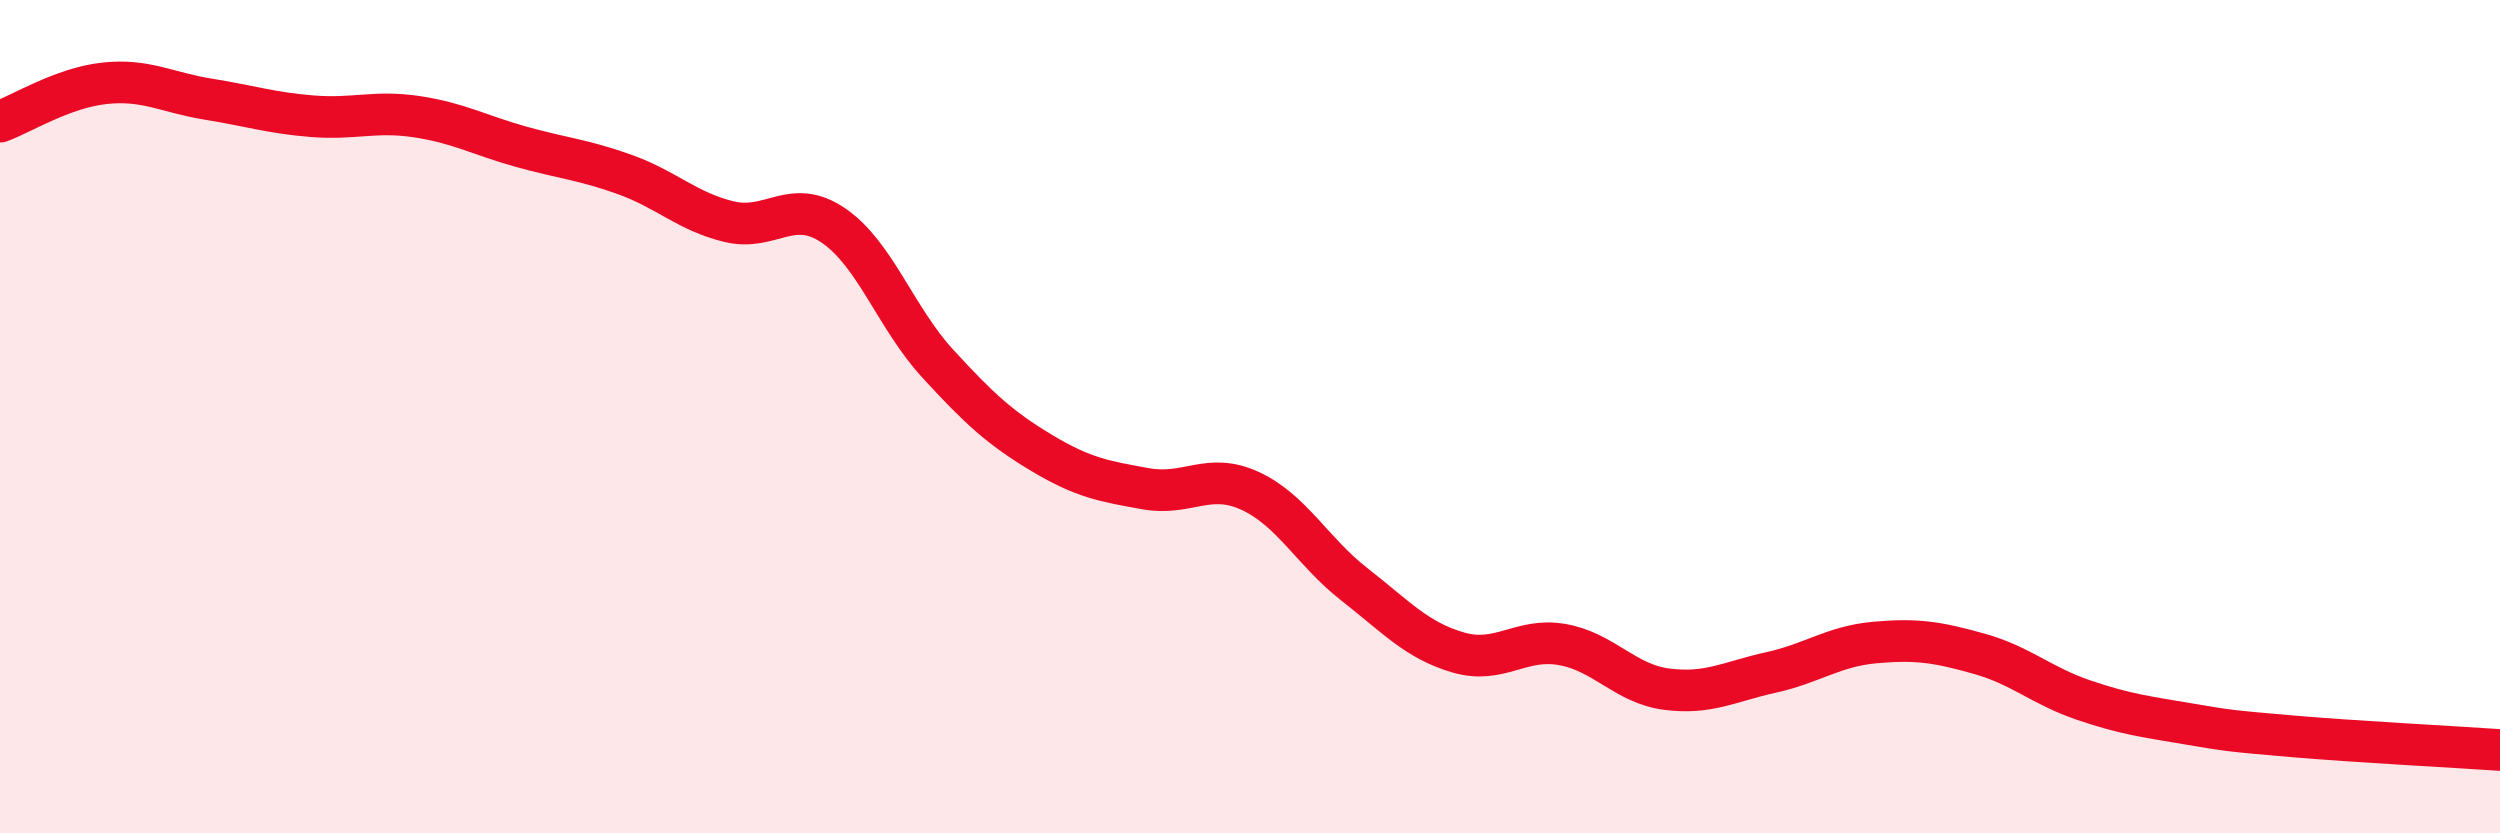
    <svg width="60" height="20" viewBox="0 0 60 20" xmlns="http://www.w3.org/2000/svg">
      <path
        d="M 0,2.92 C 0.5,2.74 1.5,2.11 2.5,2 C 3.5,1.89 4,2.22 5,2.38 C 6,2.54 6.5,2.71 7.5,2.79 C 8.5,2.87 9,2.65 10,2.8 C 11,2.95 11.5,3.24 12.5,3.52 C 13.5,3.8 14,3.83 15,4.19 C 16,4.55 16.5,5.08 17.5,5.32 C 18.5,5.56 19,4.73 20,5.41 C 21,6.09 21.5,7.63 22.5,8.72 C 23.5,9.81 24,10.27 25,10.87 C 26,11.47 26.5,11.55 27.5,11.73 C 28.5,11.91 29,11.32 30,11.78 C 31,12.24 31.5,13.24 32.5,14.02 C 33.5,14.8 34,15.37 35,15.66 C 36,15.95 36.5,15.29 37.5,15.47 C 38.5,15.65 39,16.41 40,16.54 C 41,16.67 41.5,16.36 42.5,16.14 C 43.5,15.92 44,15.51 45,15.42 C 46,15.33 46.5,15.41 47.5,15.69 C 48.5,15.97 49,16.46 50,16.8 C 51,17.14 51.5,17.2 52.5,17.37 C 53.5,17.54 53.5,17.54 55,17.67 C 56.5,17.8 59,17.93 60,18L60 20L0 20Z"
        fill="#EB0A25"
        opacity="0.1"
        stroke-linecap="round"
        stroke-linejoin="round"
      />
      <path
        d="M 0,2.92 C 0.5,2.74 1.5,2.11 2.5,2 C 3.5,1.89 4,2.22 5,2.38 C 6,2.54 6.5,2.71 7.5,2.79 C 8.5,2.87 9,2.65 10,2.8 C 11,2.95 11.5,3.24 12.5,3.52 C 13.5,3.8 14,3.83 15,4.19 C 16,4.55 16.5,5.08 17.5,5.32 C 18.5,5.56 19,4.73 20,5.41 C 21,6.09 21.5,7.63 22.5,8.72 C 23.5,9.81 24,10.27 25,10.87 C 26,11.47 26.5,11.55 27.5,11.73 C 28.5,11.91 29,11.32 30,11.78 C 31,12.24 31.5,13.24 32.5,14.02 C 33.5,14.8 34,15.37 35,15.66 C 36,15.95 36.5,15.29 37.5,15.47 C 38.5,15.65 39,16.41 40,16.54 C 41,16.67 41.5,16.36 42.5,16.14 C 43.5,15.92 44,15.51 45,15.42 C 46,15.33 46.5,15.41 47.5,15.69 C 48.5,15.97 49,16.46 50,16.8 C 51,17.14 51.5,17.2 52.5,17.37 C 53.5,17.54 53.5,17.54 55,17.67 C 56.5,17.8 59,17.93 60,18"
        stroke="#EB0A25"
        stroke-width="1"
        fill="none"
        stroke-linecap="round"
        stroke-linejoin="round"
      />
    </svg>
  